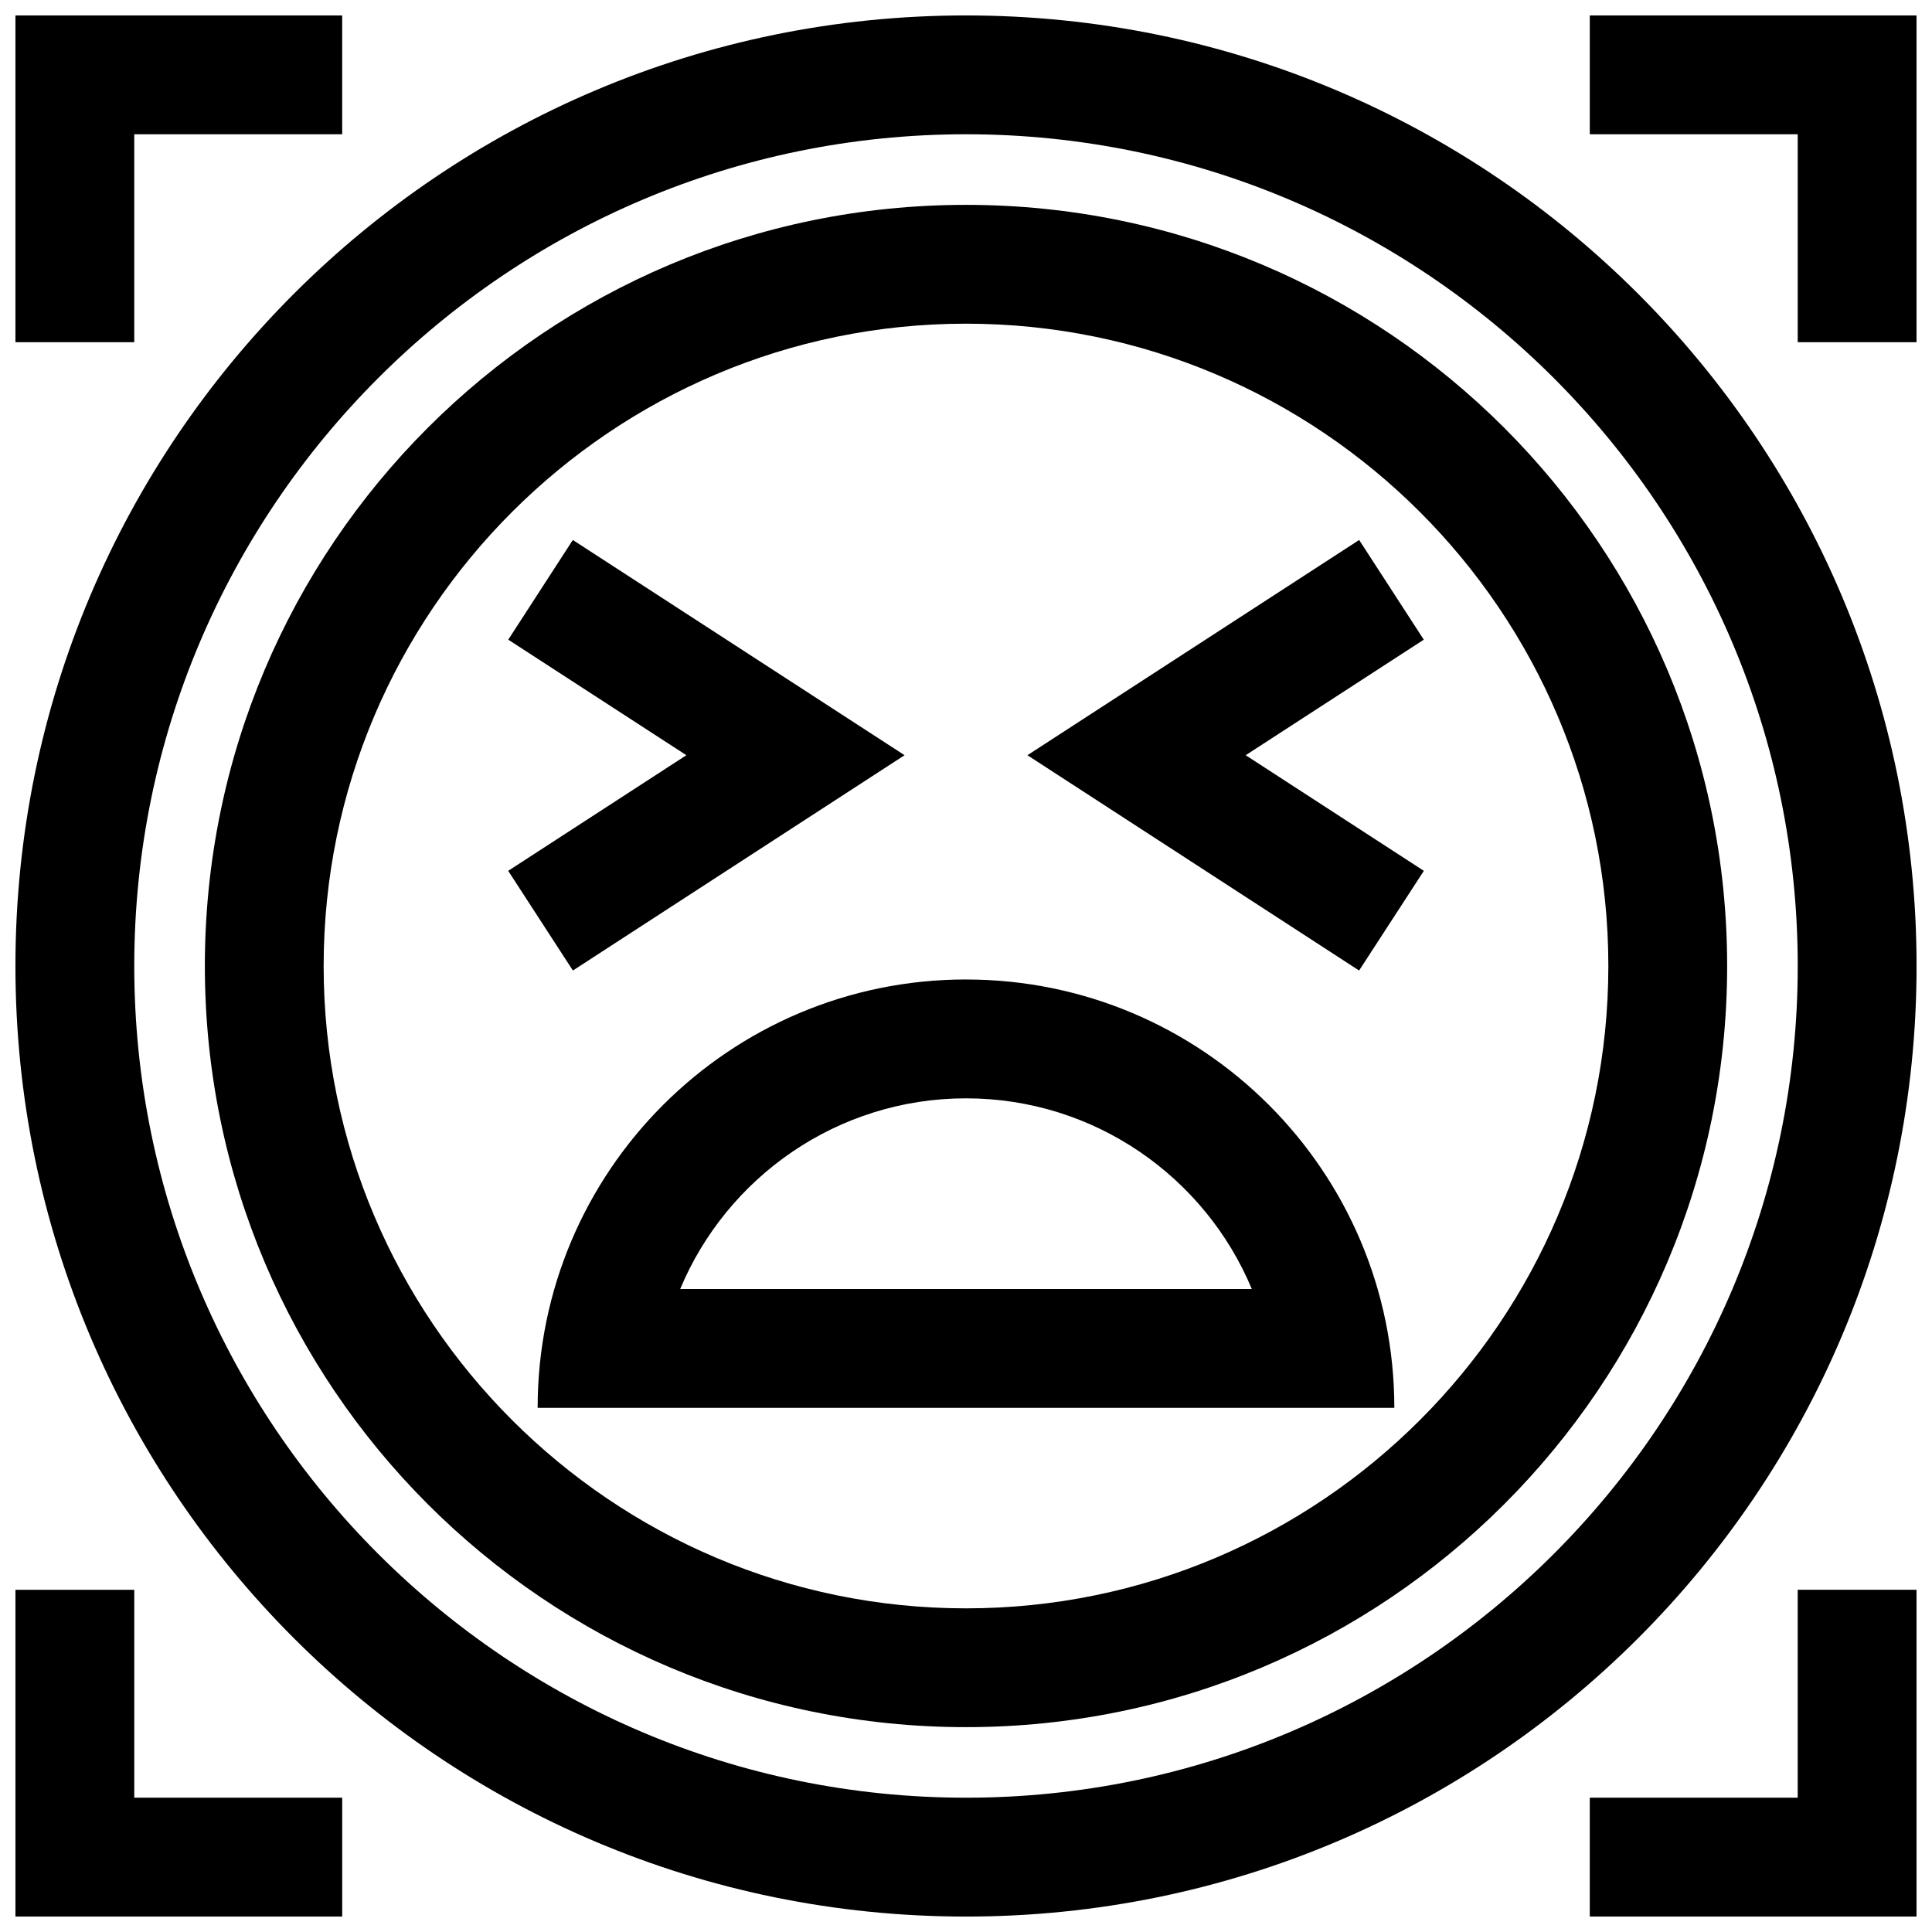 <?xml version="1.0" encoding="UTF-8"?>
<!-- Uploaded to: ICON Repo, www.iconrepo.com, Generator: ICON Repo Mixer Tools -->
<svg width="800px" height="800px" version="1.1" viewBox="144 144 512 512" xmlns="http://www.w3.org/2000/svg">
 <defs>
  <clipPath id="e">
   <path d="m148.09 148.09h503.81v503.81h-503.81z"/>
  </clipPath>
  <clipPath id="d">
   <path d="m565 148.09h86.902v86.906h-86.902z"/>
  </clipPath>
  <clipPath id="c">
   <path d="m148.09 148.09h86.906v86.906h-86.906z"/>
  </clipPath>
  <clipPath id="b">
   <path d="m565 565h86.902v86.902h-86.902z"/>
  </clipPath>
  <clipPath id="a">
   <path d="m148.09 565h86.906v86.902h-86.906z"/>
  </clipPath>
 </defs>
 <path d="m400 403.57c-62.691 0-113.52 50.82-113.52 113.52l227.03-0.004c0-62.691-50.82-113.51-113.51-113.51zm-75.746 82.039c12.375-29.645 41.676-50.539 75.746-50.539 34.086 0 63.387 20.891 75.746 50.539z"/>
 <g clip-path="url(#e)">
  <path d="m400 148.09c-139.13 0-251.91 112.77-251.91 251.91 0 139.13 112.77 251.91 251.91 251.91 139.13 0 251.91-112.77 251.91-251.91-0.004-139.13-112.78-251.91-251.91-251.91zm0 472.32c-121.55 0-220.42-98.871-220.42-220.41 0-121.55 98.871-220.42 220.42-220.42 121.54 0 220.42 98.871 220.42 220.42-0.004 121.54-98.875 220.41-220.42 220.41z"/>
 </g>
 <path d="m400 198.29c-111.41 0-201.71 90.309-201.71 201.71 0 111.4 90.309 201.71 201.71 201.71s201.71-90.309 201.71-201.71c0-111.41-90.309-201.71-201.71-201.71zm0 371.94c-93.867 0-170.23-76.359-170.23-170.23 0-93.863 76.359-170.22 170.23-170.22 93.852 0 170.23 76.359 170.23 170.23-0.004 93.863-76.363 170.22-170.23 170.22z"/>
 <path d="m383.72 344.14-87.914-57.039-17.113 26.418 47.199 30.621-47.215 30.641 17.145 26.418z"/>
 <path d="m504.19 287.1-87.914 57.039 87.898 57.059 17.16-26.418-47.215-30.641 47.199-30.621z"/>
 <g clip-path="url(#d)">
  <path d="m651.9 234.69v-86.594h-86.59v31.488h55.102v55.105z"/>
 </g>
 <g clip-path="url(#c)">
  <path d="m148.09 234.69h31.488v-55.105h55.105v-31.488h-86.594z"/>
 </g>
 <g clip-path="url(#b)">
  <path d="m620.41 620.41h-55.102v31.488h86.59v-86.59h-31.488z"/>
 </g>
 <g clip-path="url(#a)">
  <path d="m179.58 565.31h-31.488v86.59h86.594v-31.488h-55.105z"/>
 </g>
</svg>